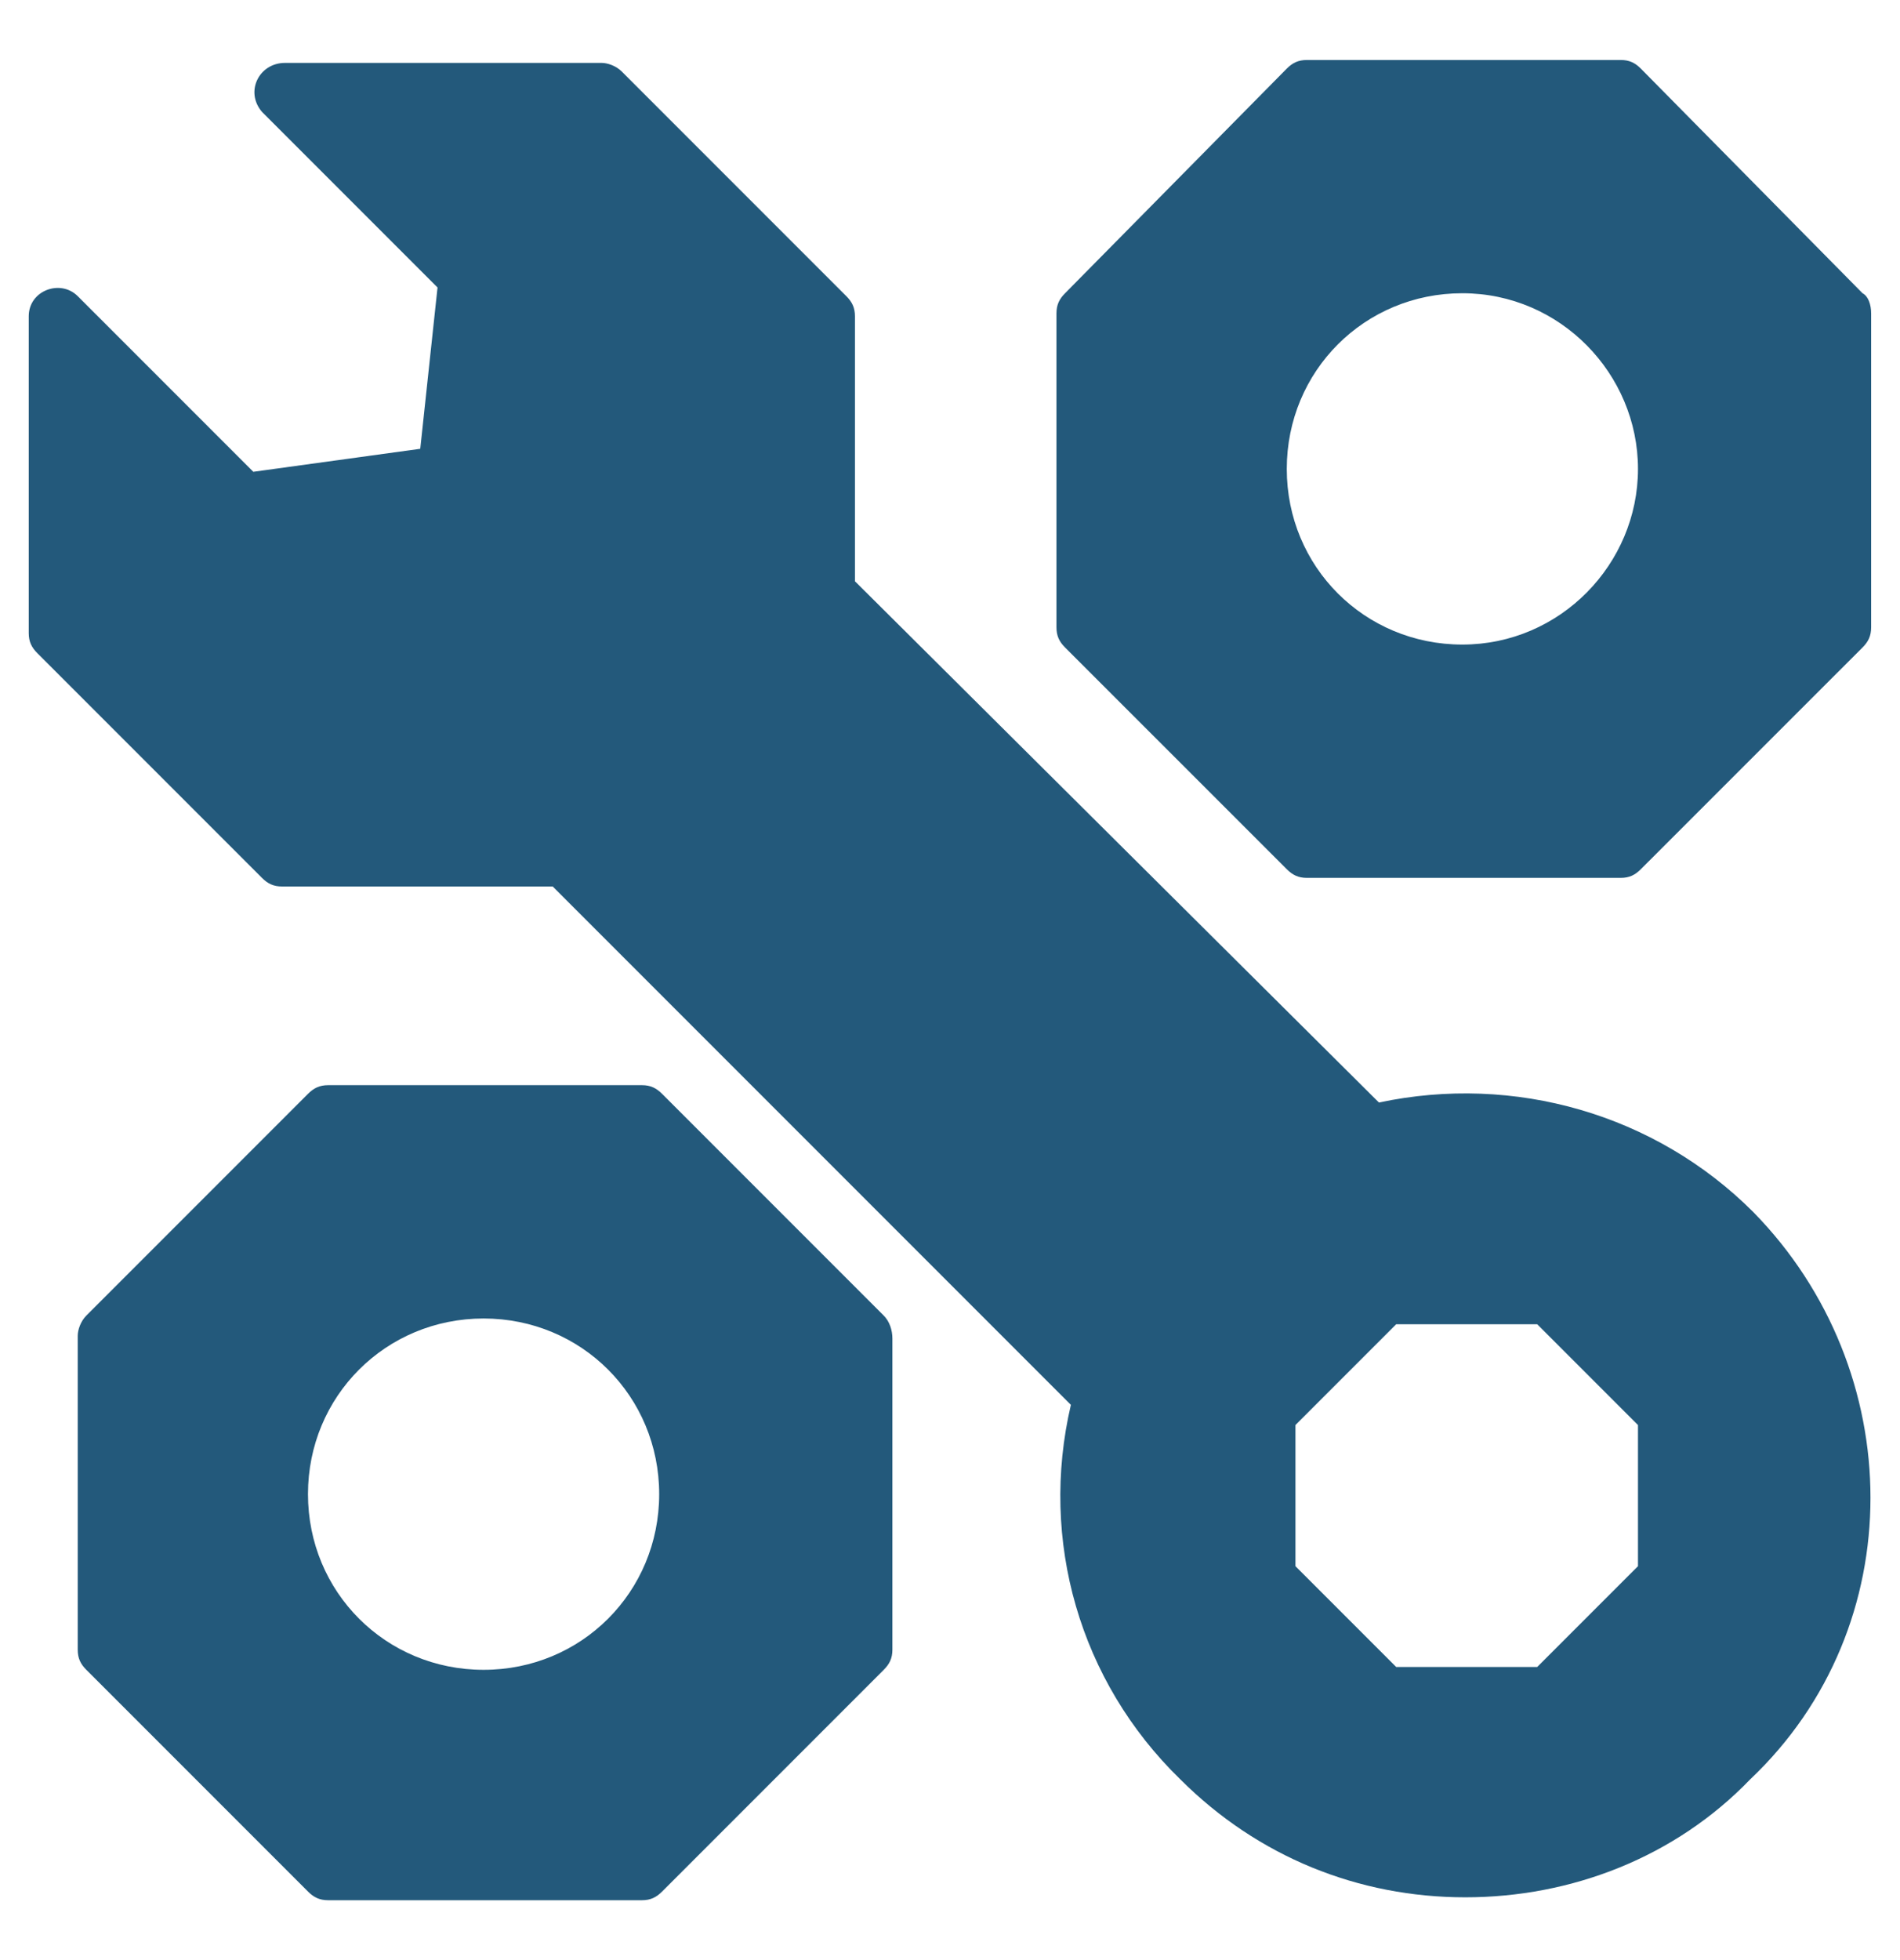 <svg width="32" height="33" viewBox="0 0 32 33" fill="none" xmlns="http://www.w3.org/2000/svg">
<path d="M29.527 20.404C27.878 18.756 25.503 18.077 23.224 18.562L14.399 9.786V5.325C14.399 5.18 14.351 5.083 14.254 4.986L10.472 1.204C10.375 1.107 10.23 1.059 10.133 1.059H4.8C4.363 1.059 4.121 1.543 4.412 1.883L7.369 4.84L7.078 7.556L4.266 7.943L1.309 4.986C1.018 4.695 0.484 4.889 0.484 5.325V10.659C0.484 10.804 0.533 10.901 0.63 10.998L4.412 14.78C4.509 14.877 4.606 14.925 4.751 14.925H9.309L18.036 23.652C17.503 25.931 18.181 28.307 19.878 29.956C21.187 31.265 22.884 31.943 24.678 31.943C26.472 31.943 28.218 31.265 29.478 29.956C32.194 27.386 32.145 23.071 29.527 20.404ZM23.515 28.065L21.818 26.368V23.992L23.515 22.295H25.89L27.587 23.992V26.368L25.89 28.065H23.515Z" fill="#23597B"/>
<path d="M14.884 22.149L11.151 18.416C11.054 18.319 10.957 18.27 10.812 18.27H5.527C5.381 18.27 5.284 18.319 5.187 18.416L1.454 22.149C1.357 22.246 1.309 22.392 1.309 22.489V27.773C1.309 27.919 1.357 28.016 1.454 28.113L5.187 31.846C5.284 31.943 5.381 31.992 5.527 31.992H10.812C10.957 31.992 11.054 31.943 11.151 31.846L14.884 28.113C14.981 28.016 15.03 27.919 15.03 27.773V22.537C15.03 22.392 14.981 22.246 14.884 22.149ZM11.102 25.155C11.102 26.804 9.793 28.113 8.145 28.113C6.496 28.113 5.187 26.804 5.187 25.155C5.187 23.507 6.496 22.198 8.145 22.198C9.793 22.198 11.102 23.507 11.102 25.155Z" fill="#23597B"/>
<path d="M31.369 4.937L27.635 1.155C27.538 1.058 27.442 1.01 27.296 1.01H22.011C21.866 1.01 21.769 1.058 21.672 1.155L17.938 4.937C17.841 5.034 17.793 5.131 17.793 5.276V10.561C17.793 10.707 17.841 10.804 17.938 10.901L21.672 14.634C21.769 14.731 21.866 14.78 22.011 14.78H27.296C27.442 14.78 27.538 14.731 27.635 14.634L31.369 10.901C31.466 10.804 31.514 10.707 31.514 10.561V5.276C31.514 5.131 31.466 4.986 31.369 4.937ZM27.587 7.895C27.587 9.495 26.278 10.852 24.629 10.852C22.981 10.852 21.672 9.543 21.672 7.895C21.672 6.246 22.981 4.937 24.629 4.937C26.278 4.937 27.587 6.295 27.587 7.895Z" fill="#23597B"/>
</svg>

